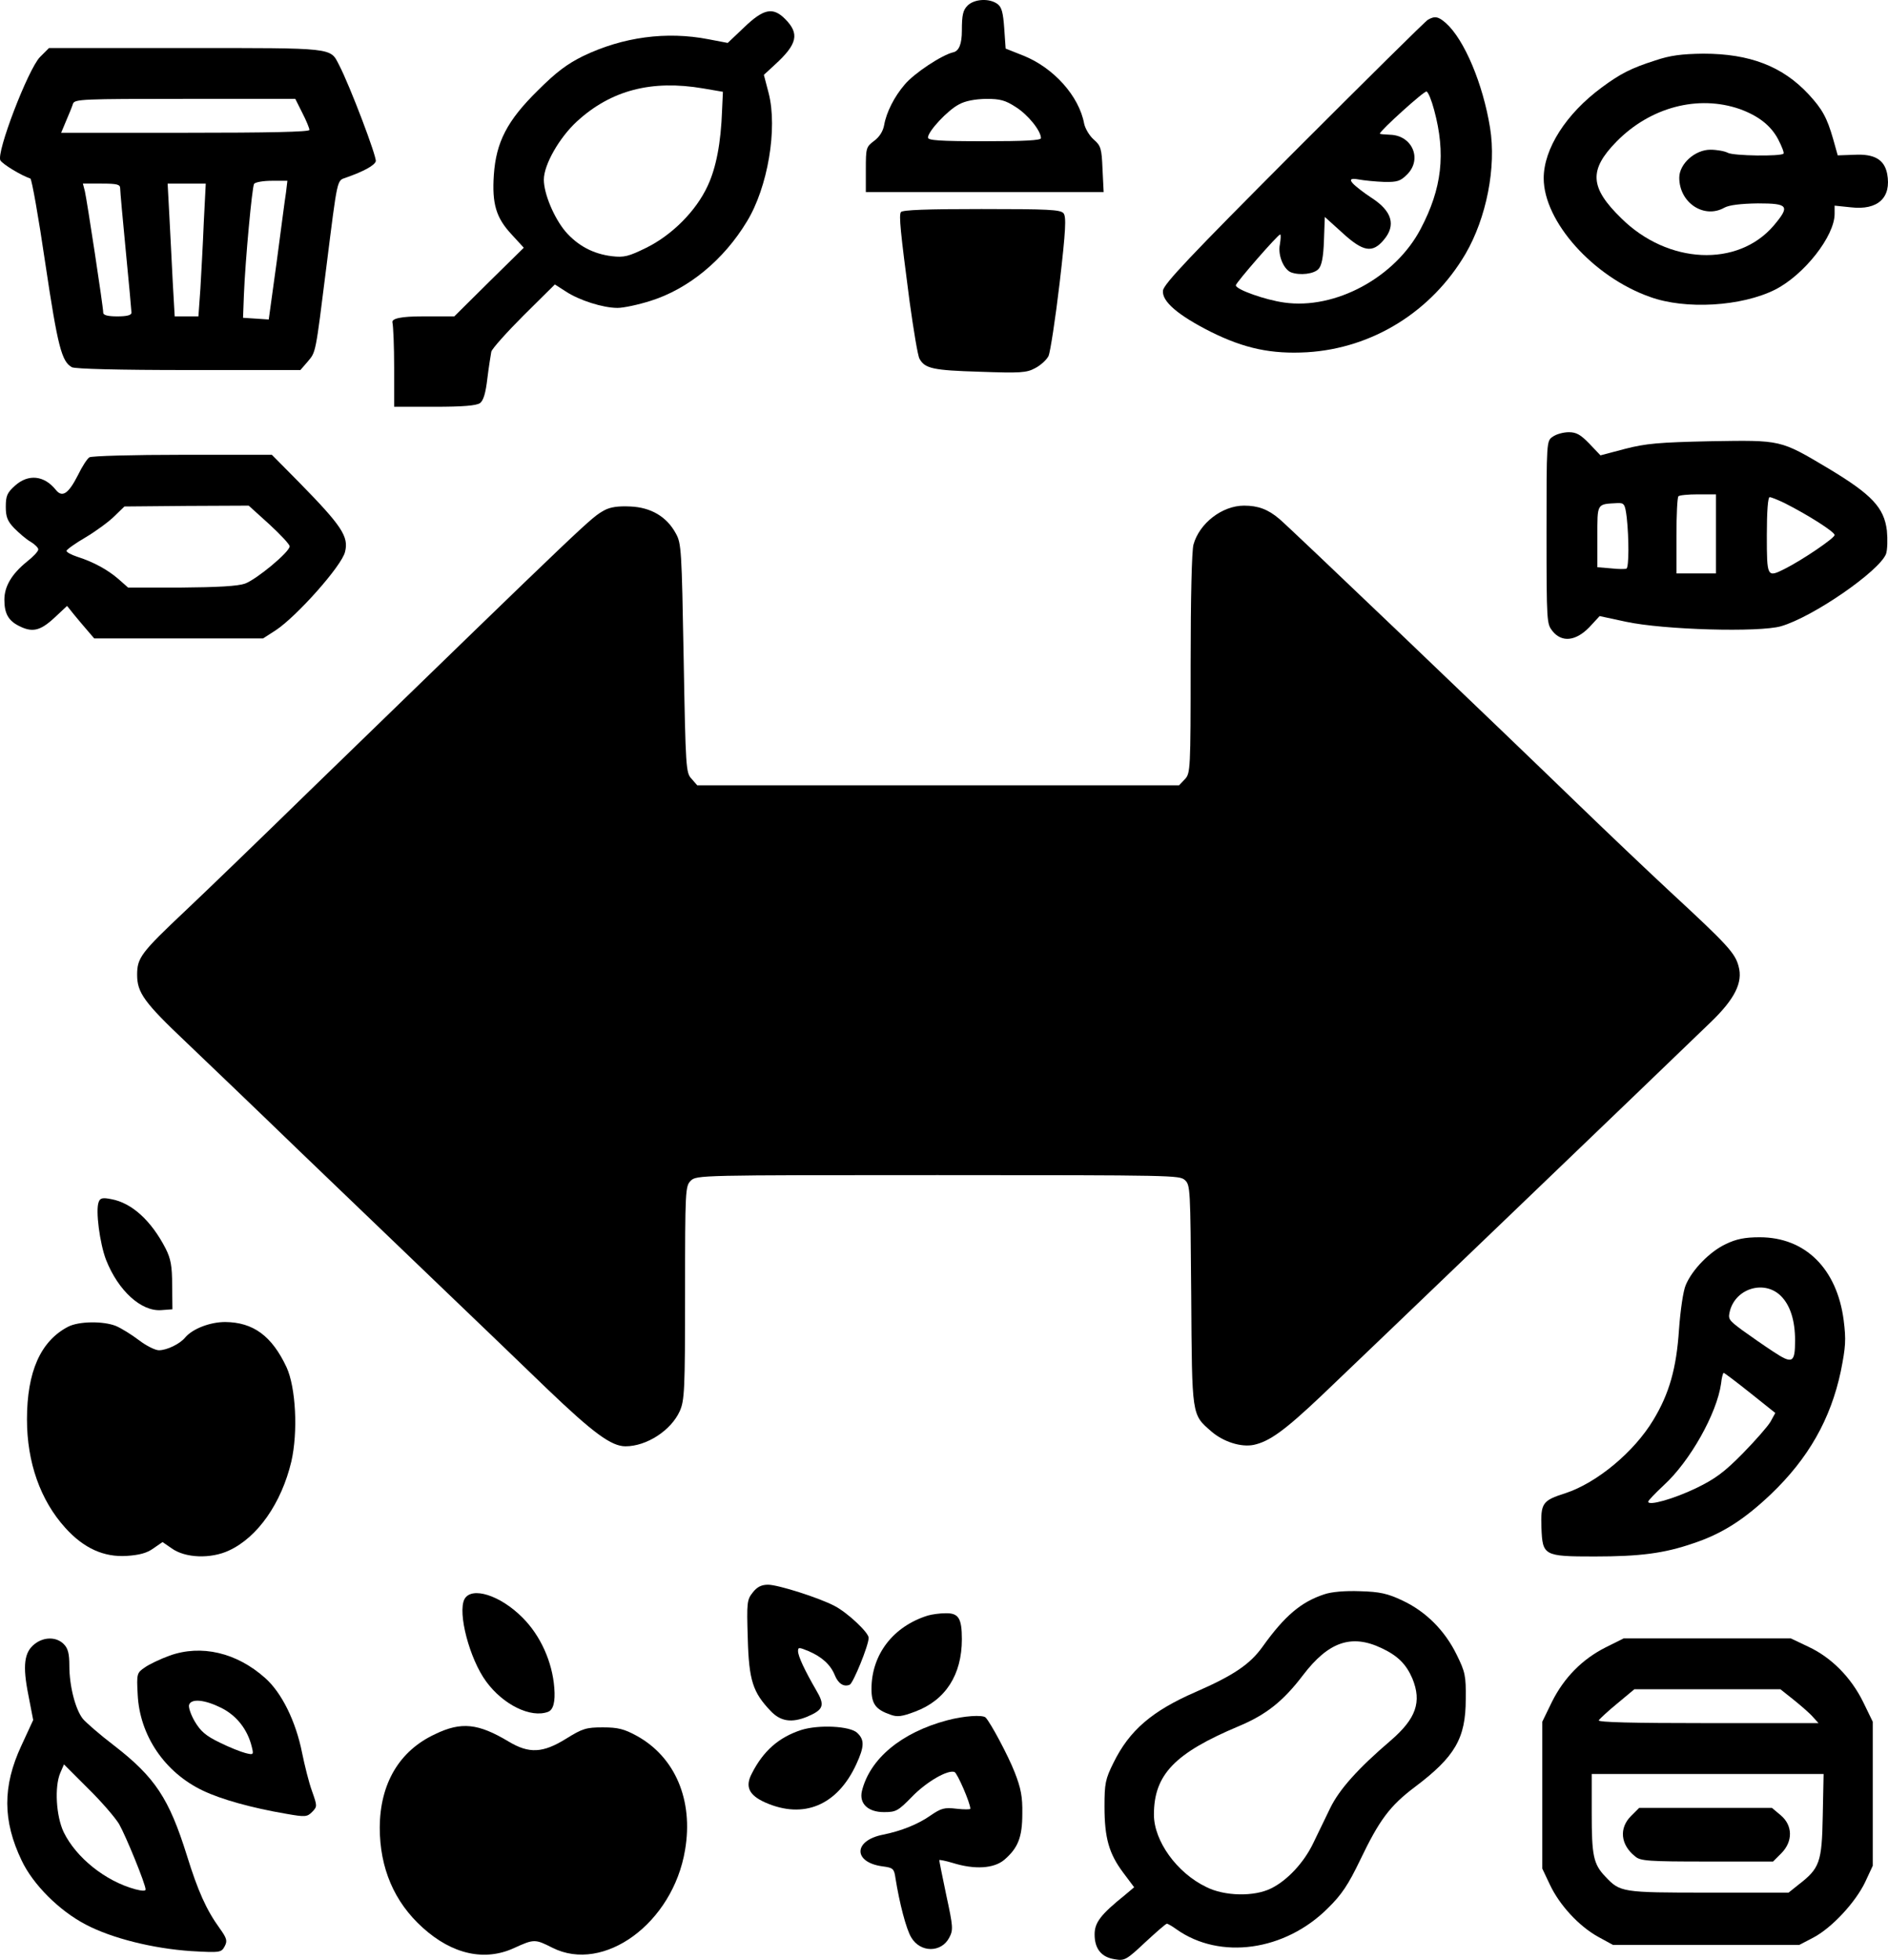 <svg viewBox="0 0 668.45 693.81" xmlns="http://www.w3.org/2000/svg"><path d="m342.55 2c-1.6 1.6-2 3.3-2 8.9q0 6.9-3 7.6c-4 .9-13.9 7.4-17.3 11.5-3.6 4.2-6.4 9.7-7.2 14.2-.4 2.3-1.7 4.3-3.6 5.7-2.8 2.1-2.9 2.5-2.9 10.1v8h84.2l-.4-8.1c-.3-7.4-.6-8.3-3.1-10.5-1.5-1.3-3-3.8-3.4-5.6-1.8-9.8-10.8-19.8-21.5-24.1l-6.3-2.5-.5-7.2c-.4-5.6-.9-7.5-2.4-8.6-2.9-2.1-8.2-1.8-10.6.6zm17.1 35.9c4.3 2.7 8.9 8.4 8.9 11 0 .8-5.8 1.1-20 1.1-15.9 0-20-.3-20-1.3 0-2.2 6.9-9.6 10.9-11.7 2.3-1.3 5.7-1.9 9.7-2 5 0 6.8.5 10.5 2.9z"/><path d="m263.55 9.6-5.9 5.6-6.8-1.3c-14.9-2.9-30.3-.8-44.3 5.9-5.7 2.8-9.6 5.7-16.1 12.2-10.9 10.7-14.8 18.3-15.6 29.9-.7 10.2.8 15.2 6.2 21l4.4 4.8-12.3 12.1-12.3 12.2h-11.3q-11.2 0-10.6 2.2c.3 1.3.6 8.5.6 16v13.8h14.3c10.1 0 14.8-.4 16.1-1.3 1.2-.9 2-3.5 2.6-8.7.5-4.1 1.2-8.4 1.4-9.5.3-1.1 5.5-6.9 11.5-12.9l11-10.9 3.9 2.5c4.7 3.1 13.1 5.8 18.3 5.8 2.1 0 7.3-1.1 11.7-2.5 13.4-4.2 25.9-14.5 34.1-28.1 7.4-12.1 10.9-32.9 7.7-45.4l-1.7-6.5 3.9-3.6c8-7.3 8.8-11 3.6-16.2-4.3-4.3-7.6-3.6-14.4 2.9zm-14.6 21.7 7 1.2-.3 6.5c-.4 11.6-2.1 20.4-5.1 26.8-4.1 8.9-12.6 17.4-21.7 21.9-6.3 3.1-7.9 3.5-12.2 3-6.6-.8-12.1-3.7-16.5-8.8-4-4.8-7.6-13.3-7.6-18.3 0-5.3 5.5-14.9 11.7-20.6 12.1-11.1 26.5-14.8 44.7-11.7z"/><path d="m505.55 7c-.8.4-22.2 21.6-47.5 46.9-36.5 36.6-46.1 46.7-46.3 49-.4 3.8 5.3 8.7 17 14.6 11.9 5.9 21.4 7.9 34 7.2 23.2-1.4 44.1-14.4 56.1-34.8 7.4-12.7 11-30.7 8.7-44.7-2.5-15.5-9.1-31.2-15.6-37-2.7-2.4-4-2.6-6.4-1.2zm2.2 31.9c4.2 15.5 2.8 27.8-4.8 42.2-9 17.1-30.2 28.6-48.3 26-6.6-.9-17.1-4.6-17.1-6.1 0-.9 14.9-18 15.7-18 .3 0 .2 1.6-.1 3.5-.8 3.8 1.3 8.8 3.9 9.9 3.2 1.2 8.2.6 9.8-1.2 1.1-1.2 1.7-4.2 1.9-10.1l.3-8.3 6.2 5.6c7.4 6.8 10.7 7.3 14.7 2.5 4.4-5.2 2.9-10.2-4.4-14.9-2.6-1.7-5.6-4-6.6-5.1q-1.9-2.1 1.9-1.4c2.1.4 6.3.8 9.2.9 4.7.1 5.8-.3 8.1-2.6 5.5-5.4 1.9-13.9-6-14.1-2-.1-3.6-.2-3.6-.4 0-1 15.7-15.2 16.5-14.9.6.1 1.8 3.1 2.7 6.5z"/><path d="m14.15 20.2c-4.2 4.3-15.6 34-14 36.6.9 1.4 7.3 5.3 10.6 6.4.5.2 2.9 13.7 5.3 30.1 4.4 29.5 5.8 34.7 9.4 36.7 1.3.6 16.3 1 41.4 1h39.5l2.6-3c2.9-3.5 2.7-2.3 6.6-33.5 4-31.8 3.7-30.5 6.9-31.6 6.5-2.3 10.1-4.3 10.6-5.8.4-1.5-9.1-26.6-13-34.1-3.2-6.2-1.3-6-54.3-6h-48.4zm92.9 19.8c1.4 2.7 2.5 5.4 2.5 6 0 .7-14.4 1-43.9 1h-44l1.8-4.3c1-2.3 2.1-5 2.4-6 .6-1.6 3.4-1.7 39.7-1.7h39zm-5.8 28.2c-.4 2.4-1.8 13.4-3.3 24.6l-2.8 20.3-4.5-.3-4.6-.3.3-8c.5-12.6 2.9-38.2 3.6-39.4.4-.6 3.2-1.1 6.3-1.1h5.5zm-58.7-1.5c0 1 .9 11 2 22.3s2 21.1 2 21.7c0 .9-1.7 1.3-5 1.3s-5-.4-5-1.3c0-2.1-5.8-40-6.5-43l-.7-2.7h6.6c5.6 0 6.6.3 6.6 1.7zm29.6 12c-.3 7.6-.9 18.2-1.2 23.5l-.7 9.8h-8.4l-.7-12.3c-.3-6.7-.9-17.3-1.2-23.5l-.6-11.2h13.5z"/><path d="m586.05 21.4c-8.5 2.7-12.4 4.7-19 9.6-12.6 9.3-20.5 21.7-20.5 32.1 0 15.3 17.5 34.9 37.6 42 12.6 4.6 32.5 3.4 44.4-2.6 10.2-5.2 21-18.9 21-26.8v-2.9l5.8.6c9.5 1.1 14.4-3.4 12.8-11.9-1-5-4.5-7.1-11.7-6.7l-5.8.2-1.6-5.7c-2.2-7.7-3.9-10.7-8.7-15.9-9.2-9.9-20.8-14.4-37.3-14.4-7.6.1-11.7.6-17 2.4zm29.9 17.2c6.6 2.4 11 5.8 13.6 10.7 1.3 2.5 2.2 4.8 1.9 5.1-1 1-17.6.8-19.7-.3-1.1-.6-3.9-1.1-6.2-1.1-5.4 0-11 5-11 9.9 0 8.9 8.8 14.7 16 10.6 1.7-.9 5.6-1.4 11.8-1.5 10.9 0 11.5.9 5.6 7.9-12.7 14.8-37.4 13.7-53.9-2.6-11.2-10.9-11.6-17.1-1.7-27.2 12-12.2 28.9-16.6 43.6-11.5z"/><path d="m318.95 75.1c-.7 1.3-.2 6.5 3.1 31.7 1.4 10.1 2.9 19.2 3.5 20.2 1.9 3.5 4.9 4.1 21.3 4.6 14.4.5 16.6.4 19.7-1.3 1.9-1 4-2.9 4.7-4.3.6-1.4 2.4-13 3.9-25.7 2.2-18.9 2.4-23.5 1.4-24.8-1.1-1.3-5.4-1.5-29.1-1.5-19.1 0-28 .3-28.5 1.1z"/><path d="m549.75 154.6c-2.2 1.5-2.2 1.6-2.2 33.8s.1 32.4 2.1 35c3.3 4.1 8.2 3.6 13-1.3l3.7-4 9.3 2c13.5 2.9 47.2 3.8 54.9 1.6 11.4-3.3 34.8-19.5 37.2-25.6.5-1.4.6-5.2.3-8.3-1-8.1-5.3-12.7-20.6-21.9-17.3-10.3-16.6-10.1-41.9-9.7-18.3.4-22.8.8-30.2 2.7l-8.7 2.3-3.9-4.1c-3.1-3.2-4.6-4.1-7.3-4.1-1.9 0-4.5.7-5.7 1.6zm57.8 34.4v14h-14v-13.3c0-7.4.3-13.7.7-14 .3-.4 3.5-.7 7-.7h6.3zm24.3-10.9c8.5 4.3 17.7 10.2 17.7 11.3s-11.5 8.9-17.7 12-6.3 3-6.3-11.9c0-8.7.4-13.5 1-13.5s3 1 5.3 2.1zm-55.9 5.1c.8 7.3.8 17.6-.1 18.1-.5.2-2.9.2-5.5-.1l-4.8-.4v-10.8c0-12-.3-11.5 7.1-11.9 2.4-.1 2.7.3 3.3 5.1z"/><path d="m31.65 161.9c-.8.5-2.6 3.3-4 6.2-3.4 6.7-5.6 8.2-7.9 5.3-4.1-5.1-9.7-5.7-14.4-1.5-2.8 2.5-3.3 3.6-3.3 7.5 0 3.6.6 5.1 3 7.6 1.7 1.7 4.2 3.9 5.8 4.8 1.5.9 2.7 2.1 2.7 2.7 0 .7-1.8 2.6-4.1 4.4-5.3 4.3-7.9 8.7-7.9 13.4s1.3 7.3 5 9.2c4.8 2.5 7.6 1.9 12.6-2.7l4.6-4.3 2.4 3c1.4 1.7 3.5 4.2 4.8 5.7l2.4 2.8h59.8l4.5-2.9c7.3-4.8 23.3-22.7 24.5-27.7 1.4-5.4-1.1-9.2-16.3-24.7l-9.6-9.7h-31.6c-17.4 0-32.2.4-33 .9zm63.7 23.7c3.9 3.6 7.2 7.1 7.2 7.8 0 2-11.7 11.7-15.8 13.2-2.5.9-9.7 1.3-22.6 1.4h-18.8l-3.4-3c-3.8-3.3-8.9-6.1-14.6-7.9-2.1-.7-3.8-1.6-3.8-2.1 0-.4 3-2.6 6.8-4.8 3.7-2.2 8.3-5.6 10.2-7.5l3.5-3.4 22-.2 22-.1z"/><path d="m214.05 180.6c-5.1 2.9-3.1 1-104.5 99.4-17.3 16.9-37.1 36-44 42.5-15.7 14.8-17 16.6-17 22.6 0 6.3 2.5 9.8 17.4 23.9 6.6 6.3 24.7 23.6 40.1 38.5 15.4 14.8 37.7 36.2 49.5 47.5s29 27.8 38.2 36.7c16.3 15.6 22.7 20.3 27.7 20.3 7.5 0 16.1-5.6 19.2-12.4 1.7-3.8 1.9-7.3 1.9-41.9 0-36.4.1-37.8 2-39.7 2-2 3.3-2 87.4-2s85.5.1 87.5 1.7c2 1.8 2 2.7 2.3 40.8.3 43.3.1 42.1 7.2 48.3 4.2 3.6 10.4 5.6 14.9 4.7 5.6-1.2 10.9-5 24.1-17.5 11.8-11.2 122.1-117 137.8-132.2 8.4-8.1 11.4-14 9.8-19.7-1.2-4.7-4-7.7-24-26.2-8.5-7.9-22.9-21.6-32-30.4-28.3-27.4-103.3-99.1-106.6-101.8-4-3.4-7.5-4.7-12.5-4.7-7.7 0-15.8 6.2-17.9 13.8-.6 2.2-1 18.8-1 42.3 0 37.4-.1 38.6-2 40.7l-2.1 2.2h-170.6l-2-2.3c-2-2.1-2.1-3.6-2.8-42.7-.7-38.4-.8-40.7-2.8-44.2-3.2-5.9-8.8-9.2-16.1-9.5-4.3-.2-7 .2-9.1 1.3z"/><path d="m34.95 425.5c-1.2 2.9.4 14.8 2.6 20.5 4.3 10.9 12.4 18.3 19.5 17.8l4-.3-.1-8.5c0-6.9-.5-9.4-2.3-13-5.1-9.9-12-16.2-19.3-17.5-3-.6-3.9-.4-4.4 1z"/><path d="m611.05 440.4c-5.6 2.6-11.9 9-14.2 14.5-.9 2-1.9 8.9-2.4 15.8-.9 13.6-3.4 22.6-9.1 32-6.8 11.3-19.9 22.2-31.1 25.9-8.2 2.6-8.8 3.5-8.5 12.3.4 9.8.8 10.1 18.8 10.1 16.1 0 24.6-1.1 34.8-4.6 10.3-3.4 18.1-8.4 27.6-17.4 13.3-12.7 21.2-26.6 24.8-43.6 1.7-8.6 1.9-11 1-18.1-2.4-18.2-13.6-29.3-29.7-29.3-5.2 0-8.3.6-12 2.4zm19.5 18.4c3.3 3.3 5 8.7 5 15.7 0 8-.9 8.5-7.7 4-3.2-2.1-8.1-5.5-11-7.6-5-3.7-5.1-4-4.3-7.1 2.3-7.9 12.3-10.7 18-5zm-10.9 34.3 8.9 7.1-1.7 3.1c-1 1.7-5.4 6.7-9.8 11.2-6.5 6.6-9.7 9-16.5 12.3-7.9 3.8-17 6.4-17 4.8 0-.4 2.5-3 5.5-5.8 9.3-8.5 18.8-25.4 20.3-36 .2-2.1.7-3.8.9-3.8.3 0 4.5 3.2 9.4 7.1z"/><path d="m24.05 469.7c-9.7 5.1-14.5 15.9-14.5 32.8 0 15.1 4.7 28.6 13.6 38.4 6.5 7.2 13.6 10.4 21.7 9.9 4.5-.3 7.2-1 9.5-2.7l3.2-2.2 3.2 2.2c4.8 3.5 13.9 3.8 20.3.8 10.2-4.7 18.6-16.8 22.1-31.5 2.4-10.5 1.6-26.2-1.7-33.4-5.2-11.1-11.8-15.9-21.7-16-5.4 0-11.6 2.4-14.2 5.5-1.9 2.3-6.5 4.5-9.3 4.5-1.3 0-4.5-1.6-7.1-3.6-2.5-1.9-6.2-4.2-8.1-5-4.5-1.8-13.2-1.7-17 .3z"/><path d="m266.55 563.7c-2.1 2.6-2.2 3.6-1.8 16.3.4 14.9 1.8 19.1 8.1 25.7 3.5 3.7 7.4 4.3 13 2 5.8-2.5 6.3-4 3.1-9.4-4-6.9-6.4-12-6.4-13.8 0-1.4.3-1.4 3.7 0 4.7 2 7.8 4.8 9.3 8.5 1.2 3 3.2 4.3 5.3 3.4 1.2-.5 6.7-13.9 6.7-16.6 0-1.9-7.6-9-12.1-11.3-5.5-2.9-20-7.5-23.5-7.5-2.4 0-3.9.8-5.4 2.7z"/><path d="m468.85 564.4c-8.2 2.7-14 7.6-21.8 18.5-4.5 6.3-10.3 10.2-23.8 16.1-15.4 6.7-23.4 13.6-29 25-2.9 5.8-3.2 7.4-3.2 15.5 0 11.2 1.6 16.7 6.6 23.4l3.9 5.2-3.2 2.7c-8.7 7-10.8 9.8-10.8 14 0 5.1 2.4 8.1 7.2 8.8 3.4.6 4.1.2 10.7-6 3.9-3.6 7.3-6.6 7.7-6.6.3 0 1.9.9 3.4 2 15.4 10.9 38.4 7.7 53.6-7.5 4.9-4.8 7.2-8.3 11.4-17 6.8-14.2 10.5-19.2 19.4-25.9 14.2-10.7 18-17.2 18-31.1.1-8.3-.2-9.6-3.2-15.7-4.2-8.6-10.9-15.3-19.2-19.2-5.3-2.5-8-3.1-15-3.3-5.2-.2-10.1.2-12.7 1.1zm20.2 19c5.8 2.7 8.8 5.7 11 10.8 3.4 8.3 1.3 14.2-7.6 21.9-11.7 10-18.3 17.4-21.5 24-1.7 3.5-4.4 9.1-6 12.4-3.3 6.9-9.2 13.2-14.9 16-6 3-16.5 2.8-23-.5-10.4-5-18.5-16.3-18.5-25.6 0-14.2 7.4-21.8 30-31.3 9.8-4.1 15.8-8.9 22.8-18.1 9-11.8 17.1-14.6 27.7-9.6z"/><path d="m164.45 566.1c-2.5 4.8 1.8 21.2 7.7 29.2 6 8.2 15.8 13 21.9 10.7q2.8-1.1 2.2-8.5c-.7-9.2-4.9-18.5-11.2-24.8-7.9-8-18.1-11.2-20.6-6.6z"/><path d="m328.55 571.9c-12.3 3.8-20 13.8-20 26 0 5.3 1.5 7.3 6.7 9.1 2.4.9 4.1.7 8.8-1.1 10.7-4 16.5-13 16.5-25.6 0-7.5-1.2-9.3-5.8-9.2-2 0-4.8.4-6.2.8z"/><path d="m12.25 582c-3.7 2.9-4.3 7.6-2.2 18.1l1.7 8.8-4.2 9.1c-6.7 14.4-6.6 26.6.1 40.6 4 8.5 13.3 17.8 22.7 22.7 9.3 4.9 23.9 8.5 37.3 9.4 10.4.6 10.7.5 11.9-1.7 1-1.9.8-2.8-1.8-6.4-4.7-6.5-7.7-13.2-11.6-25.8-6.3-20.1-11.2-27.6-25.8-38.9-5-3.8-9.9-8.1-11-9.4-2.7-3.4-4.8-11.7-4.8-18.8 0-4.4-.5-6.2-2-7.7-2.6-2.6-7-2.6-10.3 0zm29.9 63.7c2.4 4.2 9.4 21.3 9.4 23.2 0 .6-1.4.5-3.7-.1-10.6-2.9-20.9-11.2-25.3-20.2-2.7-5.7-3.3-16.1-1.2-21l1.3-3 8.5 8.5c4.7 4.6 9.6 10.3 11 12.6z"/><path d="m568.45 583.2c-8.3 4.2-14.7 10.7-19 19.3l-3.4 7v52l2.7 5.7c3.4 7.2 10.2 14.6 17 18.4l5.3 2.9h66l5-2.6c6.6-3.5 14.9-12.5 18.3-19.6l2.7-5.8v-51l-3.4-7c-4.3-8.7-11.2-15.7-19.3-19.5l-6.3-3h-59.2zm66.8 18.7c2.6 2.1 5.7 4.8 6.7 6l1.9 2.1h-39.2c-26.6 0-39-.3-38.6-1 .4-.6 3.3-3.3 6.6-6l6-5h51.7zm10.1 40.9c-.3 16.6-1.1 18.6-8.6 24.4l-3.5 2.8h-28.4c-30.8 0-31.2-.1-36.5-5.7-4.2-4.4-4.8-7.4-4.8-22.4v-13.9h82.1z"/><path d="m577.45 642.9c-4.3 4.3-3.7 10.2 1.5 14.3 1.8 1.6 4.8 1.8 25.4 1.8h23.4l2.9-2.9c4.2-4.2 4.1-9.9-.2-13.5l-3.1-2.6h-47z"/><path d="m60.05 586.1c-3.3 1.2-7.3 3.1-8.8 4.2-2.8 1.9-2.9 2.2-2.5 9.6.7 14.5 9.6 27.6 23.1 34 6.5 3.1 17.2 6.1 29.5 8.2 6.8 1.2 7.4 1.1 9.2-.7 1.8-1.9 1.8-2-.1-7.4-1.1-3-2.6-9.1-3.5-13.5-2.2-11.1-7.2-21.3-13.1-26.5-10.1-9-22.6-11.9-33.8-7.9zm18.3 18.5c5.4 2.7 9.3 7.6 10.8 13.8.7 2.8.6 2.9-2.2 2.2-1.6-.4-5.7-2-9.1-3.7-5-2.4-6.8-4-8.9-7.5-1.4-2.4-2.3-5.1-2-5.9.8-2.3 5.6-1.8 11.4 1.1z"/><path d="m335.35 609c-16.2 4.3-27.4 13.6-30.2 25.1-1 4.4 2.2 7.4 7.8 7.4 4.3 0 5-.4 9.9-5.4 5.1-5.3 12.7-9.7 15.1-8.8 1 .4 5.6 11 5.6 13 0 .3-2.2.3-4.9 0-4.3-.5-5.4-.2-9.2 2.4-4.4 3.1-10.4 5.5-16.9 6.8-10.5 2.1-10.5 9.8-.1 11.2 3.8.5 4.1.8 4.6 4.2 1.4 8.8 3.8 18.1 5.6 21 3.2 5.4 10.6 5.4 13.4.1 1.5-2.8 1.4-3.9-1-15-1.4-6.6-2.5-12.2-2.5-12.5 0-.2 2.1.2 4.8 1 7.7 2.4 14.5 2 18.2-1.1 4.9-4.2 6.4-8 6.4-16.4.1-5.9-.5-9-2.7-14.6-2.3-5.9-8.5-17.5-10.3-19.4-1.1-1-7.6-.6-13.6 1z"/><path d="m154.05 613.9c-12.7 5.9-19.5 17.5-19.6 33 0 14.4 5.1 26.4 15.2 35.5 10.5 9.5 22 12 32.4 7.2 7-3.2 7.4-3.2 13.5-.1 18.2 9.2 42.7-8.7 47-34.6 3-17.6-3.5-32.9-17.1-40.4-4.4-2.4-6.6-3-12-3-5.9 0-7.2.4-13 4-8.2 5.1-13.1 5.4-20.4 1-10.7-6.4-16.7-7.1-26-2.6z"/><path d="m283.75 612.4c-8 2.6-13.5 7.4-17.6 15.5-2.4 4.6-1 7.6 4.8 10.2 13.6 6 25.5 1 32.2-13.5 2.9-6.3 3-8.7.3-11.2-2.6-2.4-13.6-2.9-19.7-1z"/></svg>